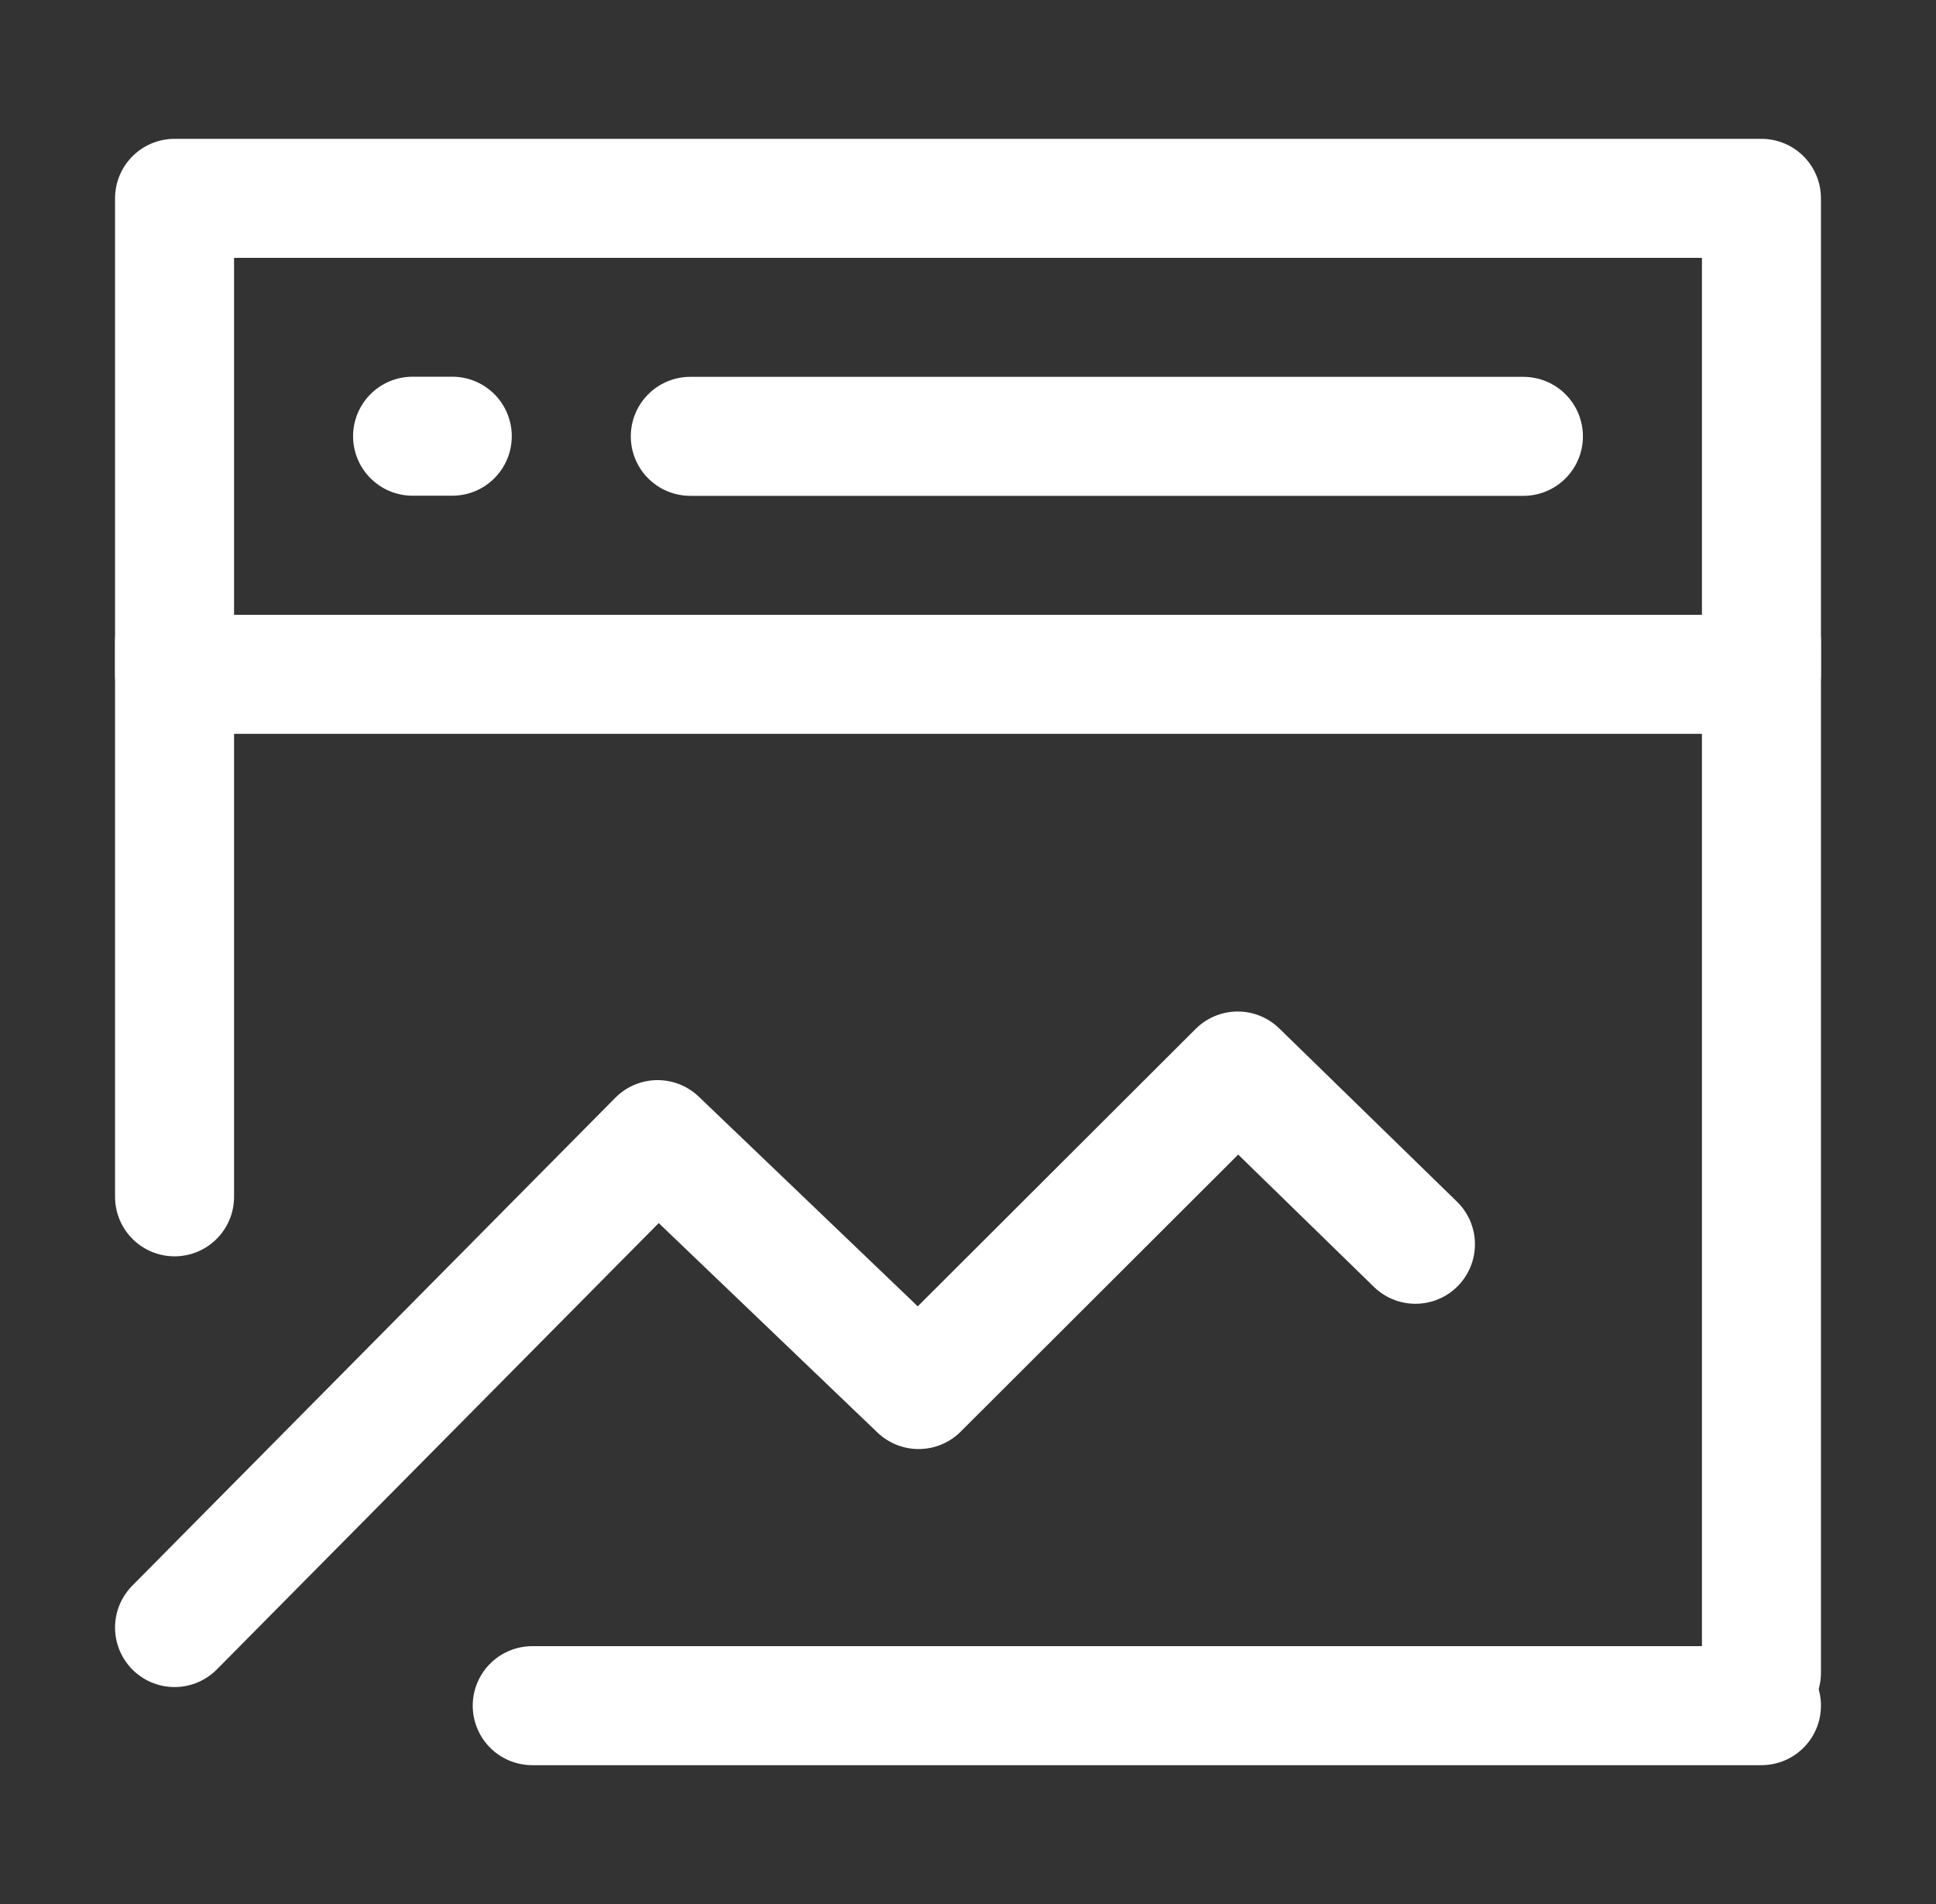 <svg width="61" height="60" viewBox="0 0 61 60" fill="none" xmlns="http://www.w3.org/2000/svg">
<rect x="0" y="0" width="61" height="60" fill="#333333" stroke="none"/>
<path d="M55.5 6.25H5.5V21.25H55.5V6.25Z" stroke="white" stroke-width="3.75" stroke-linejoin="round"/>
<path d="M5.5 51.288L20.72 35.912L28.944 43.788L38.998 33.75L44.598 39.21" stroke="white" stroke-width="3.75" stroke-linecap="round" stroke-linejoin="round"/>
<path d="M55.5 20.215V52.715" stroke="white" stroke-width="3.75" stroke-linecap="round"/>
<path d="M5.5 20.215V37.715" stroke="white" stroke-width="3.75" stroke-linecap="round"/>
<path d="M16.77 53.75H55.5" stroke="white" stroke-width="3.75" stroke-linecap="round"/>
<path d="M21.75 13.75H48" stroke="white" stroke-width="3.75" stroke-linecap="round"/>
<path d="M13 13.746H14.25" stroke="white" stroke-width="3.75" stroke-linecap="round"/>
</svg>
